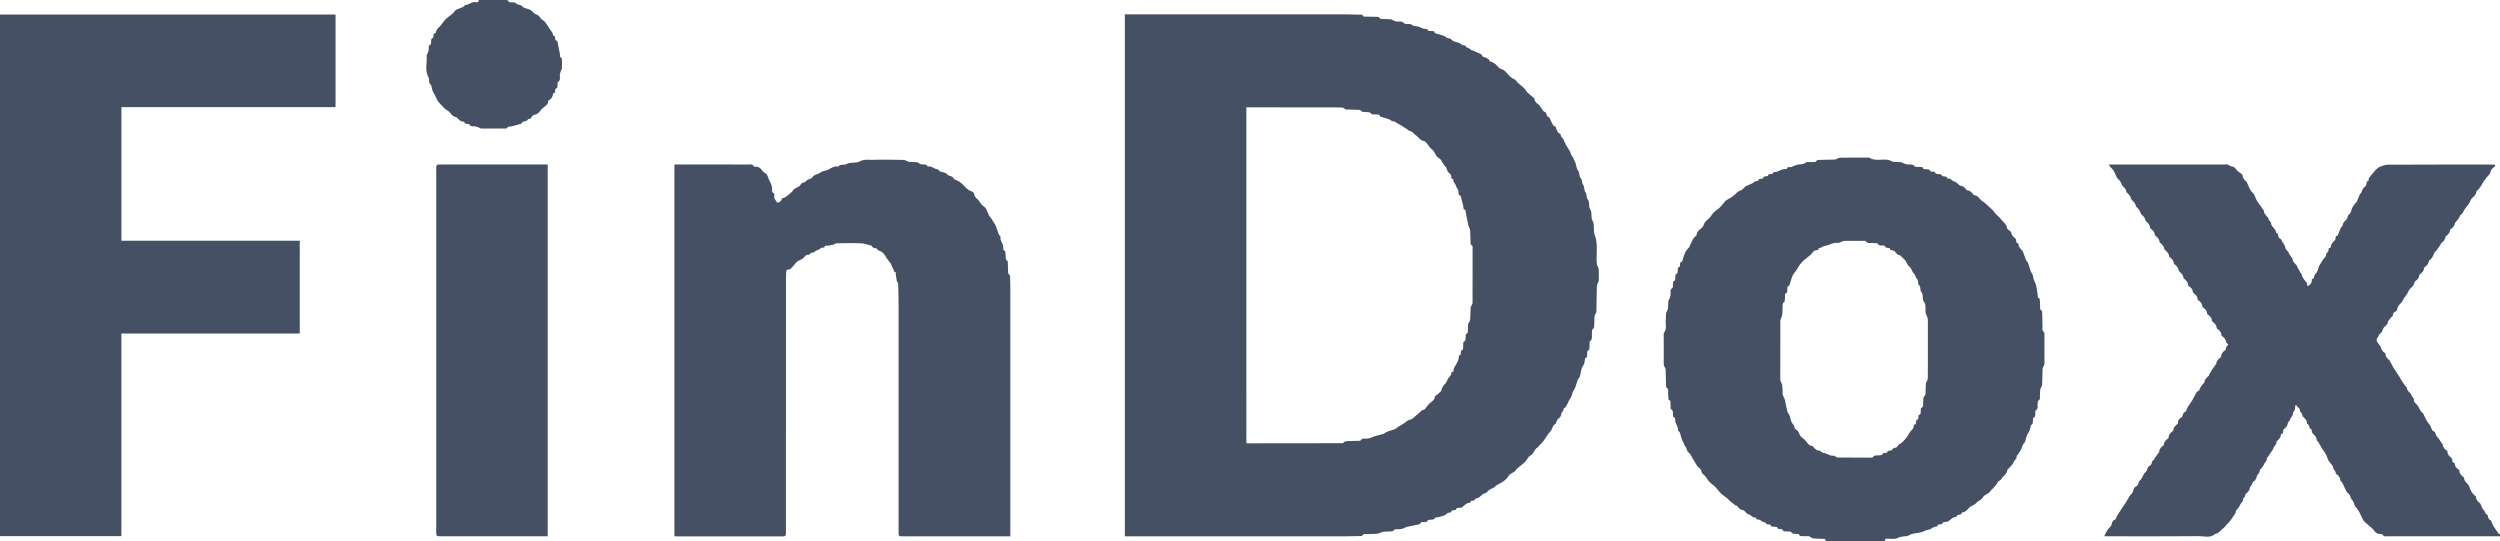 <?xml version="1.0" encoding="utf-8"?>
<!-- Generator: Adobe Illustrator 23.1.1, SVG Export Plug-In . SVG Version: 6.00 Build 0)  -->
<svg version="1.1" id="Layer_1" xmlns="http://www.w3.org/2000/svg" xmlns:xlink="http://www.w3.org/1999/xlink" x="0px" y="0px"
	 viewBox="0 0 138.621 30" style="enable-background:new 0 0 138.621 30;" xml:space="preserve">
<style type="text/css">
	.st0{fill:#455065;}
</style>
<g>
	<path class="st0" d="M101.22,30c0.019-0.083-0.007-0.125-0.099-0.124c-0.121,0.001-0.243,0.002-0.363-0.011
		c-0.128-0.014-0.256,0.022-0.378-0.097c-0.066-0.064-0.232-0.022-0.351-0.038c-0.099-0.013-0.226,0.045-0.281-0.105
		c-0.008-0.021-0.092-0.015-0.141-0.021c-0.1-0.013-0.205,0.027-0.284-0.099c-0.031-0.049-0.175-0.024-0.266-0.038
		c-0.079-0.012-0.185,0.032-0.215-0.096c-0.003-0.014-0.043-0.026-0.067-0.029c-0.091-0.009-0.197,0.02-0.234-0.112
		c-0.004-0.016-0.071-0.012-0.108-0.021c-0.094-0.023-0.23,0.05-0.266-0.116c-0.002-0.011-0.061-0.009-0.093-0.016
		c-0.066-0.015-0.166,0.022-0.168-0.102c0-0.004-0.007-0.012-0.009-0.012c-0.156,0.032-0.234-0.127-0.367-0.151
		c-0.063-0.011-0.155,0.016-0.153-0.1c0-0.007-0.016-0.022-0.021-0.021c-0.175,0.053-0.245-0.14-0.394-0.169
		c-0.091-0.018-0.164-0.129-0.245-0.198c-0.015-0.013-0.031-0.033-0.048-0.034c-0.167-0.011-0.266-0.116-0.354-0.242
		c-0.014-0.02-0.064-0.011-0.088-0.028c-0.099-0.072-0.197-0.146-0.29-0.225c-0.058-0.049-0.103-0.113-0.161-0.161
		c-0.116-0.095-0.247-0.174-0.355-0.278c-0.109-0.105-0.194-0.235-0.297-0.346c-0.061-0.066-0.14-0.115-0.208-0.174
		c-0.058-0.051-0.119-0.1-0.167-0.159c-0.098-0.12-0.167-0.277-0.288-0.359c-0.094-0.064-0.099-0.13-0.128-0.212
		c-0.025-0.069-0.074-0.141-0.133-0.182c-0.141-0.098-0.18-0.259-0.27-0.378c-0.118-0.156-0.157-0.361-0.329-0.487
		c-0.076-0.056-0.062-0.205-0.15-0.299c-0.058-0.061-0.071-0.169-0.126-0.256c-0.092-0.146-0.116-0.334-0.173-0.503
		c-0.01-0.03-0.035-0.057-0.058-0.081c-0.013-0.014-0.051-0.024-0.05-0.031c0.026-0.189-0.095-0.333-0.147-0.498
		c-0.03-0.095,0.038-0.227-0.115-0.276c-0.017-0.006-0.01-0.082-0.018-0.125c-0.019-0.102,0.033-0.215-0.104-0.298
		c-0.052-0.031-0.02-0.196-0.033-0.299c-0.009-0.079,0.033-0.181-0.092-0.218c-0.018-0.005-0.025-0.068-0.027-0.105
		c-0.007-0.115-0.007-0.231-0.013-0.346c-0.004-0.083,0.022-0.173-0.085-0.225c-0.026-0.013-0.029-0.09-0.03-0.137
		c-0.008-0.292-0.01-0.583-0.023-0.875c-0.002-0.054-0.048-0.106-0.068-0.161c-0.017-0.044-0.037-0.091-0.037-0.137
		c-0.003-0.551-0.002-1.101-0.001-1.652c0-0.027-0.009-0.065,0.005-0.081c0.199-0.214,0.074-0.477,0.108-0.715
		c0.017-0.119,0-0.243,0.016-0.362c0.009-0.067,0.055-0.129,0.081-0.195c0.013-0.033,0.027-0.069,0.029-0.104
		c0.007-0.126,0.001-0.254,0.018-0.379c0.009-0.066,0.059-0.125,0.084-0.19c0.017-0.044,0.024-0.092,0.034-0.138
		c0.032-0.142-0.062-0.32,0.12-0.423c0.017-0.01,0.007-0.063,0.013-0.095c0.02-0.107-0.045-0.243,0.111-0.308
		c0.023-0.01,0.016-0.092,0.023-0.141c0.013-0.089-0.034-0.2,0.101-0.245c0.022-0.007,0.023-0.079,0.031-0.122
		c0.018-0.092-0.038-0.218,0.114-0.252c0.01-0.002,0.01-0.05,0.015-0.077c0.013-0.078-0.024-0.184,0.109-0.197
		c0.006-0.001,0.011-0.017,0.015-0.027c0.052-0.162,0.092-0.329,0.16-0.483c0.044-0.1,0.13-0.181,0.198-0.27
		c0.009-0.012,0.033-0.017,0.036-0.028c0.019-0.104,0.081-0.189,0.123-0.276c0.07-0.146,0.124-0.281,0.266-0.368
		c0.013-0.008,0.015-0.04,0.016-0.06c0.008-0.156,0.125-0.23,0.228-0.319c0.062-0.053,0.135-0.118,0.154-0.191
		c0.042-0.162,0.145-0.252,0.269-0.351c0.118-0.094,0.186-0.248,0.294-0.358c0.108-0.11,0.247-0.188,0.357-0.296
		c0.11-0.108,0.192-0.246,0.304-0.351c0.079-0.074,0.191-0.113,0.284-0.174c0.079-0.052,0.16-0.104,0.227-0.17
		c0.094-0.093,0.173-0.191,0.315-0.23c0.087-0.024,0.156-0.116,0.231-0.179c0.011-0.009,0.012-0.036,0.023-0.041
		c0.13-0.059,0.263-0.114,0.393-0.173c0.034-0.015,0.062-0.044,0.093-0.065c0.027-0.019,0.052-0.046,0.082-0.053
		c0.078-0.019,0.185,0.016,0.197-0.118c0.001-0.008,0.049-0.01,0.075-0.017c0.072-0.017,0.175,0.02,0.186-0.108
		c0.001-0.01,0.045-0.019,0.07-0.024C97.937,9.767,98.041,9.8,98.06,9.67c0.001-0.009,0.049-0.011,0.076-0.017
		c0.076-0.017,0.185,0.025,0.199-0.109c0-0.004,0.009-0.01,0.013-0.009c0.205,0.034,0.357-0.123,0.545-0.153
		c0.083-0.013,0.197,0.036,0.225-0.102c0.001-0.007,0.018-0.018,0.026-0.016c0.208,0.043,0.365-0.109,0.553-0.14
		c0.137-0.022,0.271,0.003,0.408-0.099c0.096-0.072,0.276-0.03,0.418-0.04c0.077-0.006,0.161,0.02,0.211-0.082
		c0.015-0.03,0.099-0.035,0.152-0.036c0.286-0.008,0.572-0.009,0.858-0.021c0.055-0.002,0.108-0.046,0.163-0.067
		c0.044-0.016,0.091-0.038,0.136-0.038c0.512-0.003,1.024-0.002,1.536-0.002c0.022,0,0.049-0.006,0.065,0.004
		c0.327,0.209,0.693,0.061,1.036,0.12c0.084,0.014,0.163,0.059,0.246,0.088c0.035,0.012,0.071,0.024,0.107,0.026
		c0.126,0.007,0.254,0.001,0.379,0.018c0.065,0.009,0.125,0.057,0.189,0.082c0.044,0.017,0.092,0.027,0.139,0.037
		c0.143,0.032,0.307-0.05,0.431,0.112c0.038,0.049,0.178,0.018,0.271,0.029c0.076,0.009,0.171-0.021,0.2,0.097
		c0.004,0.017,0.065,0.022,0.1,0.028c0.107,0.02,0.239-0.03,0.298,0.118c0.005,0.013,0.05,0.01,0.076,0.016
		c0.076,0.018,0.182-0.031,0.208,0.103c0.004,0.019,0.089,0.026,0.137,0.032c0.09,0.011,0.19-0.009,0.236,0.108
		c0.007,0.019,0.068,0.016,0.104,0.025c0.061,0.017,0.155-0.02,0.158,0.094c0,0.009,0.013,0.025,0.016,0.024
		c0.168-0.048,0.243,0.126,0.381,0.16c0.101,0.025,0.185,0.124,0.275,0.191c0.016,0.012,0.026,0.042,0.041,0.042
		c0.177,0.01,0.285,0.12,0.383,0.249c0.008,0.011,0.029,0.015,0.045,0.017c0.156,0.017,0.248,0.12,0.329,0.241
		c0.01,0.015,0.035,0.027,0.053,0.028c0.164,0.011,0.242,0.132,0.335,0.242c0.056,0.067,0.143,0.107,0.214,0.163
		c0.059,0.047,0.117,0.096,0.172,0.148c0.133,0.128,0.281,0.245,0.389,0.392c0.114,0.155,0.277,0.264,0.383,0.41
		c0.107,0.147,0.293,0.247,0.311,0.467c0.005,0.064,0.126,0.117,0.19,0.179c0.02,0.019,0.042,0.047,0.045,0.073
		c0.021,0.151,0.13,0.236,0.234,0.327c0.017,0.015,0.025,0.044,0.032,0.068c0.021,0.075-0.021,0.188,0.119,0.19
		c0.006,0,0.017,0.028,0.017,0.043c-0.009,0.178,0.131,0.269,0.226,0.385c0.003,0.004,0.009,0.008,0.011,0.012
		c0.056,0.155,0.108,0.312,0.168,0.465c0.02,0.051,0.061,0.095,0.093,0.141c0.005,0.008,0.021,0.011,0.023,0.019
		c0.049,0.153,0.094,0.307,0.147,0.458c0.022,0.064,0.062,0.122,0.094,0.183c0.009,0.018,0.027,0.034,0.029,0.052
		c0.018,0.137,0.044,0.257,0.115,0.392c0.111,0.21,0.112,0.479,0.157,0.724c0.013,0.071-0.014,0.156,0.093,0.185
		c0.017,0.005,0.025,0.068,0.027,0.105c0.007,0.11,0.006,0.22,0.013,0.33c0.005,0.088-0.022,0.184,0.087,0.243
		c0.027,0.015,0.029,0.09,0.03,0.138c0.008,0.237,0.007,0.473,0.018,0.71c0.006,0.122-0.053,0.264,0.094,0.354
		c0.018,0.011,0.014,0.062,0.014,0.094c0.001,0.556,0.002,1.112-0.002,1.668c0,0.051-0.046,0.1-0.065,0.151
		c-0.018,0.047-0.039,0.097-0.04,0.146c-0.01,0.286-0.009,0.572-0.024,0.858c-0.003,0.065-0.056,0.127-0.082,0.192
		c-0.014,0.033-0.025,0.07-0.027,0.105c-0.007,0.121-0.005,0.242-0.013,0.363c-0.005,0.076,0.022,0.165-0.089,0.207
		c-0.026,0.01-0.023,0.097-0.034,0.149c-0.029,0.136,0.06,0.307-0.118,0.404c-0.019,0.01-0.008,0.073-0.014,0.111
		c-0.016,0.104,0.041,0.232-0.106,0.293c-0.02,0.008-0.018,0.071-0.024,0.108c-0.017,0.103,0.038,0.232-0.109,0.291
		c-0.02,0.008-0.018,0.071-0.025,0.108c-0.018,0.097-0.032,0.179-0.096,0.275c-0.065,0.099-0.134,0.245-0.166,0.382
		c-0.022,0.092-0.019,0.173-0.109,0.254c-0.089,0.08-0.102,0.238-0.163,0.355c-0.057,0.108-0.132,0.207-0.201,0.308
		c-0.008,0.012-0.039,0.019-0.038,0.023c0.038,0.162-0.125,0.233-0.167,0.362c-0.033,0.1-0.13,0.181-0.201,0.268
		c-0.052,0.064-0.153,0.122-0.155,0.185c-0.009,0.221-0.239,0.278-0.307,0.456c-0.027,0.072-0.139,0.109-0.207,0.168
		c-0.021,0.018-0.018,0.06-0.036,0.083c-0.075,0.098-0.151,0.194-0.232,0.287c-0.043,0.05-0.112,0.082-0.142,0.138
		c-0.097,0.18-0.336,0.181-0.436,0.379c-0.063,0.125-0.26,0.175-0.356,0.292c-0.113,0.138-0.299,0.15-0.403,0.273
		c-0.109,0.129-0.213,0.241-0.39,0.254c-0.013,0.194-0.29,0.055-0.309,0.244c-0.001,0.005-0.03,0.011-0.045,0.011
		c-0.164,0-0.25,0.132-0.368,0.211c-0.039,0.026-0.087,0.045-0.133,0.054c-0.091,0.017-0.206-0.023-0.239,0.117
		c-0.002,0.011-0.05,0.01-0.076,0.016c-0.073,0.017-0.175-0.019-0.189,0.105c-0.001,0.007-0.016,0.018-0.024,0.018
		c-0.123-0.001-0.217,0.044-0.321,0.121c-0.096,0.072-0.239,0.049-0.368,0.124c-0.197,0.114-0.459,0.112-0.691,0.167
		c-0.065,0.015-0.123,0.059-0.185,0.086c-0.033,0.014-0.068,0.027-0.103,0.033c-0.168,0.03-0.332,0.013-0.506,0.104
		c-0.162,0.086-0.398,0.037-0.601,0.04c-0.098,0.001-0.132,0.035-0.101,0.129C103.423,30,102.321,30,101.22,30z M106.897,19.371
		c0-0.539,0.001-1.079-0.001-1.618c0-0.058-0.014-0.117-0.032-0.172c-0.022-0.068-0.065-0.13-0.082-0.198
		c-0.053-0.221,0.049-0.455-0.118-0.678c-0.098-0.132,0.011-0.361-0.139-0.529c-0.077-0.086,0.006-0.256-0.127-0.379
		c-0.081-0.075,0-0.273-0.145-0.386c-0.052-0.041-0.028-0.163-0.126-0.241c-0.118-0.094-0.123-0.291-0.268-0.398
		c-0.13-0.095-0.135-0.286-0.276-0.397c-0.105-0.083-0.168-0.219-0.32-0.244c-0.021-0.003-0.049-0.008-0.058-0.022
		c-0.089-0.128-0.186-0.241-0.361-0.242c-0.014,0-0.04-0.013-0.04-0.021c-0.001-0.135-0.111-0.087-0.179-0.109
		c-0.025-0.008-0.073-0.009-0.075-0.02c-0.031-0.147-0.151-0.089-0.237-0.106c-0.048-0.01-0.129,0-0.14-0.025
		c-0.07-0.15-0.203-0.086-0.31-0.108c-0.141-0.029-0.313,0.059-0.418-0.113c-0.01-0.016-0.063-0.009-0.095-0.009
		c-0.341-0.001-0.683-0.002-1.024,0c-0.054,0-0.109,0.01-0.16,0.026c-0.089,0.027-0.182,0.099-0.263,0.086
		c-0.275-0.043-0.489,0.151-0.749,0.172c-0.08,0.006-0.175,0.124-0.297,0.117c-0.008,0-0.023,0.013-0.023,0.02
		c0.001,0.123-0.102,0.087-0.166,0.108c-0.03,0.01-0.07,0.01-0.089,0.03c-0.065,0.068-0.114,0.152-0.184,0.214
		c-0.117,0.104-0.248,0.192-0.365,0.296c-0.084,0.074-0.162,0.158-0.23,0.247c-0.066,0.087-0.115,0.186-0.174,0.278
		c-0.023,0.037-0.052,0.071-0.076,0.107c-0.059,0.087-0.133,0.167-0.17,0.263c-0.064,0.162-0.106,0.334-0.157,0.502
		c-0.002,0.005-0.005,0.012-0.009,0.013c-0.153,0.043-0.092,0.173-0.111,0.27c-0.008,0.043-0.005,0.117-0.024,0.124
		c-0.153,0.051-0.088,0.178-0.105,0.275c-0.015,0.085,0.004,0.222-0.042,0.248c-0.108,0.061-0.081,0.143-0.087,0.224
		c-0.009,0.143-0.008,0.286-0.017,0.429c-0.003,0.048-0.017,0.096-0.032,0.142c-0.025,0.077-0.079,0.152-0.08,0.228
		c-0.005,1.084-0.004,2.169-0.003,3.253c0,0.041,0.011,0.084,0.025,0.123c0.026,0.07,0.077,0.136,0.085,0.208
		c0.018,0.158,0.014,0.319,0.022,0.478c0.002,0.036,0.011,0.073,0.025,0.107c0.029,0.07,0.075,0.135,0.092,0.207
		c0.054,0.228,0.099,0.459,0.148,0.689c0.003,0.014,0.019,0.025,0.027,0.038c0.033,0.057,0.073,0.112,0.095,0.172
		c0.055,0.15,0.066,0.334,0.164,0.443c0.07,0.079,0.104,0.141,0.115,0.234c0.002,0.019,0.015,0.039,0.029,0.053
		c0.068,0.067,0.175,0.121,0.199,0.2c0.05,0.164,0.139,0.275,0.282,0.361c0.058,0.035,0.098,0.1,0.142,0.155
		c0.078,0.098,0.146,0.205,0.283,0.23c0.026,0.005,0.063,0.006,0.076,0.023c0.099,0.128,0.203,0.244,0.384,0.243
		c0.016,0,0.031,0.024,0.047,0.035c0.048,0.03,0.096,0.081,0.146,0.084c0.212,0.014,0.378,0.205,0.605,0.152
		c0.009-0.002,0.022,0.021,0.036,0.028c0.051,0.028,0.102,0.078,0.153,0.078c0.611,0.006,1.222,0.005,1.833,0.005
		c0.038,0,0.099,0.008,0.111-0.011c0.101-0.161,0.263-0.095,0.401-0.119c0.047-0.008,0.128-0.017,0.132-0.036
		c0.022-0.118,0.114-0.078,0.181-0.095c0.035-0.009,0.098-0.016,0.099-0.029c0.012-0.12,0.111-0.082,0.176-0.103
		c0.026-0.008,0.074-0.006,0.076-0.016c0.034-0.179,0.266-0.082,0.327-0.245c0.028-0.074,0.146-0.111,0.216-0.173
		c0.08-0.071,0.156-0.147,0.224-0.229c0.066-0.08,0.121-0.169,0.178-0.256c0.02-0.031,0.025-0.074,0.049-0.101
		c0.098-0.109,0.226-0.199,0.222-0.369c0-0.015,0.011-0.042,0.018-0.042c0.138-0.008,0.092-0.119,0.112-0.194
		c0.007-0.026,0.013-0.073,0.022-0.073c0.13-0.011,0.09-0.113,0.105-0.186c0.006-0.031,0.006-0.086,0.02-0.089
		c0.143-0.036,0.095-0.153,0.108-0.242c0.007-0.049-0.004-0.133,0.017-0.142c0.176-0.071,0.093-0.224,0.117-0.341
		c0.019-0.096-0.01-0.236,0.044-0.283c0.102-0.086,0.081-0.18,0.087-0.277c0.008-0.137,0.008-0.275,0.016-0.412
		c0.003-0.042,0.017-0.084,0.032-0.124c0.024-0.064,0.076-0.126,0.076-0.189C106.9,20.45,106.897,19.911,106.897,19.371z"/>
	<path class="st0" d="M138.621,29.736c-1.018,0-2.037,0-3.055,0c-1.046,0-2.092,0.002-3.138-0.002c-0.113,0-0.253,0.054-0.326-0.103
		c-0.009-0.02-0.072-0.024-0.109-0.022c-0.182,0.01-0.292-0.09-0.385-0.23c-0.035-0.053-0.091-0.093-0.141-0.137
		c-0.117-0.103-0.238-0.201-0.351-0.308c-0.046-0.043-0.081-0.101-0.11-0.157c-0.066-0.127-0.119-0.26-0.188-0.385
		c-0.05-0.091-0.114-0.174-0.175-0.258c-0.012-0.016-0.044-0.021-0.051-0.037c-0.059-0.131-0.085-0.291-0.179-0.388
		c-0.102-0.107-0.078-0.274-0.217-0.354c-0.054-0.031-0.087-0.105-0.118-0.166c-0.065-0.128-0.122-0.26-0.185-0.389
		c-0.018-0.037-0.047-0.069-0.072-0.101c-0.015-0.019-0.047-0.033-0.049-0.051c-0.014-0.169-0.102-0.285-0.241-0.375
		c-0.023-0.015-0.012-0.074-0.029-0.106c-0.025-0.049-0.06-0.093-0.092-0.138c-0.009-0.012-0.03-0.022-0.03-0.033
		c0-0.187-0.152-0.282-0.241-0.417c-0.077-0.118-0.107-0.266-0.174-0.391c-0.063-0.117-0.15-0.222-0.221-0.335
		c-0.06-0.095-0.112-0.196-0.17-0.293c-0.023-0.039-0.051-0.077-0.078-0.113c-0.012-0.016-0.041-0.028-0.041-0.041
		c0.002-0.182-0.129-0.282-0.236-0.398c-0.017-0.018-0.022-0.049-0.029-0.076c-0.017-0.068,0.005-0.156-0.11-0.168
		c-0.016-0.002-0.019-0.09-0.038-0.134c-0.016-0.038-0.044-0.071-0.07-0.103c-0.012-0.015-0.047-0.024-0.047-0.035
		c0.003-0.188-0.127-0.291-0.245-0.405c-0.026-0.025-0.015-0.085-0.032-0.125c-0.016-0.037-0.045-0.069-0.069-0.102
		c-0.017-0.023-0.055-0.049-0.051-0.066c0.036-0.162-0.148-0.194-0.183-0.313c-0.002-0.006-0.041-0.001-0.078-0.001
		c-0.005,0.077,0,0.154-0.018,0.226c-0.014,0.054-0.057,0.101-0.088,0.151c-0.005,0.008-0.026,0.014-0.025,0.017
		c0.041,0.164-0.125,0.248-0.151,0.388c-0.008,0.046-0.057,0.084-0.086,0.127c-0.014,0.02-0.033,0.041-0.036,0.063
		c-0.024,0.154-0.111,0.264-0.234,0.352c-0.015,0.01-0.021,0.036-0.025,0.056c-0.018,0.082,0.019,0.194-0.121,0.209
		c-0.008,0.001-0.013,0.049-0.017,0.076c-0.018,0.144-0.125,0.227-0.219,0.319c-0.007,0.007-0.026,0.013-0.025,0.017
		c0.036,0.165-0.133,0.24-0.168,0.379c-0.024,0.096-0.109,0.175-0.166,0.263c-0.03,0.046-0.057,0.093-0.087,0.138
		c-0.028,0.042-0.057,0.082-0.087,0.122c-0.006,0.008-0.026,0.013-0.025,0.016c0.037,0.16-0.118,0.236-0.162,0.362
		c-0.037,0.106-0.133,0.191-0.204,0.284c-0.006,0.007-0.027,0.012-0.026,0.014c0.036,0.159-0.128,0.229-0.162,0.36
		c-0.027,0.101-0.082,0.23-0.162,0.27c-0.09,0.044-0.073,0.105-0.1,0.162c-0.02,0.041-0.052,0.077-0.079,0.114
		c-0.012,0.016-0.038,0.029-0.038,0.044c-0.005,0.178-0.121,0.283-0.243,0.39c-0.027,0.023-0.018,0.084-0.035,0.123
		c-0.016,0.037-0.044,0.071-0.069,0.103c-0.009,0.011-0.04,0.017-0.04,0.021c0.039,0.161-0.118,0.236-0.162,0.362
		c-0.037,0.106-0.133,0.191-0.203,0.284c-0.006,0.007-0.027,0.011-0.026,0.014c0.02,0.147-0.096,0.235-0.158,0.344
		c-0.059,0.106-0.139,0.201-0.216,0.296c-0.048,0.059-0.116,0.103-0.158,0.164c-0.106,0.156-0.27,0.253-0.388,0.386
		c-0.083,0.094-0.182,0.069-0.242,0.12c-0.274,0.236-0.592,0.111-0.883,0.114c-1.657,0.015-3.314,0.007-4.972,0.007
		c-0.087,0-0.174,0-0.256,0c-0.009-0.027-0.018-0.04-0.014-0.046c0.059-0.111,0.111-0.227,0.183-0.329
		c0.076-0.108,0.201-0.174,0.223-0.33c0.011-0.079,0.084-0.191,0.152-0.211c0.104-0.031,0.075-0.102,0.104-0.157
		c0.047-0.088,0.103-0.17,0.157-0.254c0.034-0.054,0.07-0.106,0.105-0.159c0.052-0.079,0.104-0.158,0.157-0.237
		c0.035-0.053,0.074-0.103,0.107-0.158c0.068-0.113,0.129-0.231,0.2-0.343c0.069-0.109,0.187-0.179,0.212-0.326
		c0.013-0.079,0.076-0.19,0.142-0.213c0.169-0.058,0.103-0.243,0.227-0.34c0.133-0.103,0.165-0.332,0.295-0.443
		c0.089-0.076,0.093-0.145,0.123-0.229c0.019-0.053,0.069-0.117,0.119-0.134c0.161-0.055,0.064-0.287,0.238-0.328
		c0.013-0.003,0.012-0.05,0.025-0.071c0.073-0.109,0.149-0.216,0.225-0.323c0.009-0.012,0.03-0.02,0.031-0.032
		c0.021-0.168,0.103-0.293,0.25-0.378c0.013-0.007,0.015-0.039,0.017-0.06c0.013-0.154,0.127-0.237,0.231-0.327
		c0.011-0.01,0.029-0.022,0.029-0.034c0.006-0.177,0.107-0.289,0.249-0.377c0.016-0.01,0.017-0.05,0.019-0.076
		c0.012-0.146,0.13-0.218,0.219-0.31c0.011-0.011,0.037-0.022,0.035-0.028c-0.035-0.15,0.089-0.285,0.158-0.316
		c0.156-0.069,0.064-0.27,0.234-0.327c0.076-0.025,0.1-0.19,0.158-0.284c0.073-0.12,0.162-0.23,0.236-0.349
		c0.063-0.103,0.11-0.216,0.171-0.32c0.045-0.075,0.09-0.182,0.157-0.203c0.095-0.029,0.069-0.091,0.097-0.142
		c0.051-0.095,0.117-0.182,0.181-0.27c0.013-0.018,0.064-0.023,0.064-0.035c0.004-0.186,0.13-0.291,0.253-0.4
		c0.013-0.012,0.007-0.044,0.017-0.062c0.057-0.1,0.114-0.2,0.174-0.298c0.028-0.045,0.064-0.086,0.096-0.129
		c0.033-0.044,0.065-0.089,0.096-0.134c0.014-0.02,0.031-0.043,0.034-0.066c0.015-0.158,0.13-0.242,0.237-0.332
		c0.011-0.009,0.024-0.024,0.025-0.037c0.009-0.172,0.105-0.283,0.245-0.369c0.022-0.014,0.015-0.071,0.028-0.106
		c0.016-0.043,0.028-0.095,0.06-0.124c0.091-0.084,0.094-0.082-0.011-0.154c-0.019-0.013-0.041-0.038-0.042-0.058
		c-0.005-0.166-0.127-0.249-0.235-0.342c-0.011-0.01-0.027-0.023-0.027-0.036c-0.002-0.179-0.108-0.287-0.248-0.374
		c-0.016-0.01-0.017-0.05-0.019-0.076c-0.012-0.147-0.13-0.218-0.221-0.308c-0.014-0.014-0.038-0.029-0.038-0.044
		c-0.006-0.172-0.114-0.272-0.245-0.359c-0.014-0.009-0.021-0.038-0.022-0.058c-0.006-0.161-0.121-0.245-0.231-0.334
		c-0.012-0.009-0.029-0.022-0.029-0.034c-0.006-0.178-0.111-0.286-0.251-0.374c-0.016-0.01-0.017-0.05-0.019-0.076
		c-0.012-0.147-0.129-0.218-0.221-0.307c-0.014-0.014-0.038-0.029-0.038-0.044c-0.006-0.172-0.114-0.273-0.246-0.358
		c-0.011-0.007-0.02-0.028-0.02-0.042c-0.002-0.174-0.127-0.267-0.239-0.37c-0.014-0.013-0.021-0.039-0.022-0.059
		c-0.011-0.154-0.134-0.23-0.226-0.327c-0.014-0.015-0.034-0.033-0.035-0.05c-0.016-0.162-0.119-0.263-0.241-0.353
		c-0.015-0.011-0.023-0.037-0.026-0.057c-0.018-0.156-0.119-0.252-0.236-0.337c-0.015-0.011-0.025-0.036-0.027-0.056
		c-0.017-0.156-0.124-0.248-0.234-0.339c-0.015-0.012-0.028-0.036-0.03-0.055c-0.015-0.157-0.128-0.245-0.232-0.34
		c-0.015-0.014-0.03-0.035-0.032-0.053c-0.014-0.164-0.133-0.254-0.243-0.351c-0.014-0.012-0.021-0.039-0.023-0.059
		c-0.011-0.154-0.134-0.229-0.226-0.327c-0.014-0.015-0.035-0.033-0.036-0.05c-0.008-0.167-0.123-0.263-0.233-0.363
		c-0.015-0.014-0.027-0.037-0.029-0.057c-0.017-0.152-0.141-0.229-0.227-0.333c-0.017-0.02-0.034-0.044-0.039-0.069
		c-0.029-0.144-0.133-0.235-0.231-0.331c-0.018-0.018-0.032-0.046-0.035-0.072c-0.018-0.146-0.142-0.216-0.22-0.319
		c-0.016-0.021-0.038-0.044-0.041-0.067c-0.018-0.152-0.14-0.23-0.228-0.332c-0.017-0.02-0.035-0.045-0.037-0.07
		c-0.015-0.147-0.143-0.216-0.218-0.321c-0.015-0.021-0.04-0.042-0.043-0.065c-0.023-0.156-0.139-0.243-0.239-0.344
		c-0.004-0.004-0.009-0.007-0.011-0.012c-0.059-0.13-0.109-0.266-0.181-0.389c-0.049-0.085-0.131-0.15-0.196-0.226
		c-0.023-0.028-0.039-0.062-0.077-0.126c0.12,0,0.202,0,0.283,0c2.004,0,4.008,0,6.012,0.001c0.121,0,0.29-0.038,0.352,0.025
		c0.117,0.117,0.305,0.05,0.4,0.22c0.071,0.126,0.231,0.202,0.351,0.302c0.011,0.009,0.017,0.029,0.017,0.044
		c0.001,0.169,0.119,0.265,0.226,0.368c0.004,0.004,0.009,0.007,0.011,0.012c0.059,0.136,0.11,0.276,0.179,0.406
		c0.044,0.083,0.114,0.151,0.174,0.225c0.01,0.012,0.034,0.015,0.039,0.027c0.061,0.135,0.113,0.274,0.182,0.405
		c0.044,0.083,0.114,0.152,0.17,0.228c0.03,0.042,0.055,0.088,0.083,0.131c0.028,0.042,0.057,0.082,0.087,0.123
		c0.012,0.016,0.037,0.03,0.036,0.045c-0.002,0.176,0.129,0.27,0.229,0.385c0.026,0.031,0.027,0.082,0.047,0.12
		c0.022,0.039,0.052,0.074,0.081,0.11c0.009,0.012,0.037,0.019,0.036,0.027c-0.032,0.256,0.296,0.339,0.281,0.585
		c0.183,0.025,0.055,0.279,0.234,0.318c0.04,0.009,0.063,0.095,0.092,0.146c0.064,0.11,0.167,0.215,0.182,0.331
		c0.019,0.15,0.152,0.203,0.197,0.322c0.02,0.052,0.054,0.099,0.085,0.146c0.025,0.038,0.053,0.074,0.081,0.11
		c0.012,0.016,0.038,0.029,0.038,0.044c-0.001,0.182,0.138,0.276,0.24,0.395c0.023,0.027,0.02,0.074,0.037,0.107
		c0.021,0.04,0.053,0.075,0.076,0.115c0.022,0.039,0.033,0.083,0.055,0.121c0.028,0.048,0.062,0.092,0.094,0.138
		c0.002,0.003,0.015,0.003,0.015,0.005c0.015,0.2,0.163,0.32,0.274,0.463c0.032,0.041,0.021,0.116,0.033,0.202
		c0.116-0.062,0.2-0.129,0.24-0.244c0.024-0.067-0.035-0.178,0.102-0.183c0.008,0,0.019-0.025,0.022-0.04
		c0.017-0.094,0.02-0.17,0.117-0.252c0.099-0.085,0.107-0.27,0.171-0.404c0.055-0.114,0.141-0.212,0.197-0.326
		c0.058-0.117,0.207-0.179,0.195-0.338c-0.002-0.025,0.036-0.052,0.055-0.078c0.022-0.03,0.052-0.057,0.065-0.09
		c0.025-0.068-0.022-0.178,0.113-0.177c0.007,0,0.02-0.025,0.021-0.039c0.005-0.173,0.115-0.278,0.232-0.384
		c0.024-0.022,0.026-0.07,0.034-0.106c0.012-0.059-0.013-0.142,0.094-0.137c0.008,0,0.021-0.01,0.024-0.019
		c0.053-0.132,0.104-0.266,0.159-0.397c0.014-0.034,0.043-0.062,0.065-0.092c0.019-0.027,0.053-0.052,0.055-0.08
		c0.011-0.159,0.134-0.239,0.227-0.341c0.01-0.011,0.024-0.024,0.026-0.038c0.016-0.096,0.028-0.171,0.124-0.25
		c0.094-0.077,0.104-0.249,0.168-0.371c0.05-0.094,0.125-0.175,0.19-0.26c0.009-0.012,0.034-0.013,0.039-0.024
		c0.055-0.132,0.105-0.265,0.161-0.397c0.014-0.034,0.041-0.062,0.063-0.093c0.019-0.027,0.053-0.05,0.057-0.079
		c0.022-0.151,0.123-0.246,0.228-0.339c0.011-0.01,0.024-0.024,0.026-0.037c0.016-0.1-0.003-0.218,0.137-0.25
		c-0.048-0.153,0.105-0.218,0.156-0.327c0.023-0.051,0.099-0.09,0.141-0.16c0.057-0.097,0.165-0.164,0.25-0.243
		c0.004-0.004,0.008-0.008,0.013-0.01c0.154-0.048,0.308-0.137,0.462-0.138c1.932-0.01,3.865-0.008,5.798-0.008
		c0.055,0,0.109,0.007,0.18,0.012c0,0.033,0.012,0.08-0.002,0.089c-0.135,0.09-0.238,0.195-0.265,0.368
		c-0.008,0.056-0.078,0.103-0.119,0.155c-0.081,0.1-0.168,0.196-0.24,0.301c-0.063,0.091-0.103,0.198-0.166,0.289
		c-0.061,0.087-0.138,0.163-0.208,0.244c-0.013,0.015-0.033,0.031-0.035,0.047c-0.012,0.17-0.134,0.256-0.245,0.362
		c-0.078,0.075-0.106,0.2-0.166,0.297c-0.049,0.08-0.114,0.15-0.171,0.225c-0.027,0.035-0.055,0.069-0.078,0.106
		c-0.059,0.093-0.094,0.23-0.177,0.269c-0.091,0.043-0.069,0.106-0.102,0.158c-0.057,0.09-0.128,0.172-0.194,0.256
		c-0.015,0.019-0.05,0.032-0.052,0.049c-0.013,0.171-0.113,0.277-0.252,0.358c-0.013,0.008-0.016,0.039-0.018,0.06
		c-0.013,0.154-0.127,0.237-0.23,0.328c-0.014,0.013-0.03,0.032-0.032,0.05c-0.018,0.16-0.122,0.258-0.242,0.347
		c-0.017,0.013-0.013,0.05-0.027,0.071c-0.074,0.108-0.15,0.215-0.228,0.321c-0.049,0.067-0.135,0.124-0.149,0.195
		c-0.032,0.167-0.137,0.266-0.255,0.365c-0.014,0.012-0.017,0.039-0.02,0.06c-0.022,0.147-0.125,0.233-0.236,0.313
		c-0.015,0.011-0.03,0.034-0.03,0.051c-0.005,0.167-0.118,0.258-0.238,0.347c-0.017,0.013-0.025,0.046-0.028,0.07
		c-0.017,0.151-0.122,0.236-0.231,0.32c-0.015,0.012-0.031,0.031-0.033,0.049c-0.018,0.162-0.125,0.254-0.24,0.356
		c-0.079,0.07-0.108,0.193-0.168,0.288c-0.075,0.119-0.181,0.223-0.231,0.351c-0.072,0.182-0.298,0.255-0.308,0.478
		c-0.003,0.058-0.072,0.15-0.124,0.16c-0.178,0.035-0.057,0.294-0.245,0.304c0.004,0.131-0.179,0.157-0.165,0.313
		c0.006,0.065-0.112,0.14-0.174,0.211c-0.022,0.025-0.048,0.047-0.063,0.075c-0.056,0.102-0.085,0.258-0.17,0.297
		c-0.104,0.049-0.085,0.119-0.116,0.184c-0.016,0.034-0.06,0.056-0.072,0.09c-0.015,0.045-0.026,0.101-0.011,0.144
		c0.02,0.058,0.064,0.109,0.099,0.162c0.023,0.034,0.048,0.068,0.073,0.1c0.015,0.019,0.047,0.034,0.048,0.052
		c0.012,0.166,0.113,0.269,0.24,0.355c0.014,0.01,0.024,0.037,0.025,0.056c0.003,0.168,0.122,0.257,0.231,0.356
		c0.018,0.016,0.017,0.05,0.03,0.073c0.055,0.102,0.11,0.203,0.168,0.304c0.035,0.061,0.072,0.122,0.111,0.18
		c0.074,0.112,0.152,0.221,0.224,0.334c0.061,0.097,0.113,0.201,0.175,0.297c0.056,0.087,0.121,0.168,0.183,0.251
		c0.018,0.024,0.058,0.043,0.059,0.066c0.004,0.165,0.138,0.242,0.226,0.351c0.026,0.032,0.032,0.08,0.054,0.116
		c0.025,0.043,0.057,0.082,0.087,0.122c0.009,0.012,0.035,0.024,0.033,0.029c-0.049,0.156,0.089,0.254,0.158,0.325
		c0.141,0.145,0.155,0.374,0.344,0.478c0.015,0.008,0.016,0.04,0.026,0.059c0.097,0.181,0.166,0.387,0.302,0.531
		c0.074,0.078,0.09,0.146,0.122,0.23c0.028,0.072,0.08,0.165,0.143,0.187c0.109,0.039,0.082,0.126,0.116,0.191
		c0.044,0.083,0.114,0.151,0.171,0.228c0.031,0.041,0.055,0.087,0.084,0.13c0.028,0.042,0.057,0.083,0.087,0.123
		c0.012,0.016,0.036,0.03,0.037,0.045c0.008,0.171,0.11,0.276,0.244,0.361c0.011,0.007,0.019,0.028,0.019,0.043
		c-0.002,0.177,0.127,0.266,0.238,0.369c0.02,0.019,0.02,0.06,0.03,0.091c0.019,0.06-0.014,0.156,0.104,0.15
		c0.009,0,0.028,0.032,0.028,0.05c0.006,0.171,0.114,0.267,0.244,0.351c0.011,0.007,0.018,0.029,0.018,0.043
		c-0.002,0.176,0.125,0.268,0.237,0.37c0.011,0.01,0.02,0.028,0.021,0.043c0.014,0.163,0.133,0.257,0.235,0.363
		c0.011,0.011,0.018,0.027,0.024,0.042c0.056,0.126,0.101,0.259,0.171,0.377c0.047,0.08,0.127,0.141,0.192,0.211
		c0.014,0.014,0.04,0.027,0.041,0.041c0.005,0.179,0.121,0.285,0.248,0.385c0.011,0.008,0.009,0.031,0.016,0.045
		c0.051,0.104,0.079,0.24,0.161,0.304c0.089,0.069,0.094,0.211,0.122,0.218c0.18,0.045,0.068,0.269,0.235,0.333
		c0.08,0.031,0.105,0.198,0.161,0.301c0.041,0.074,0.091,0.144,0.139,0.214c0.054,0.079,0.11,0.156,0.184,0.261
		c-0.008,0,0.029,0.001,0.067,0.003C138.621,29.648,138.621,29.692,138.621,29.736z"/>
	<path class="st0" d="M28.136,0c0.038,0.041,0.07,0.105,0.116,0.117c0.083,0.022,0.176,0.005,0.262,0.021
		c0.053,0.01,0.101,0.053,0.15,0.082c0.017,0.01,0.031,0.033,0.048,0.035c0.101,0.011,0.18,0.019,0.268,0.115
		c0.089,0.098,0.273,0.102,0.406,0.168c0.082,0.041,0.146,0.118,0.218,0.18c0.023,0.02,0.042,0.055,0.067,0.059
		c0.154,0.028,0.238,0.133,0.323,0.252c0.05,0.07,0.149,0.103,0.208,0.168c0.07,0.076,0.122,0.169,0.181,0.256
		c0.059,0.087,0.115,0.177,0.174,0.264c0.028,0.042,0.069,0.077,0.086,0.123c0.023,0.061-0.008,0.151,0.107,0.15
		c0.009,0,0.021,0.054,0.028,0.083c0.017,0.073-0.02,0.176,0.108,0.184c0.006,0,0.015,0.016,0.017,0.026
		C30.951,2.521,31.001,2.76,31.047,3c0.014,0.075-0.025,0.164,0.081,0.21c0.023,0.01,0.029,0.078,0.03,0.12
		c0.003,0.154,0.008,0.309-0.002,0.462c-0.004,0.056-0.049,0.109-0.069,0.166c-0.017,0.049-0.026,0.1-0.038,0.15
		c-0.035,0.147,0.071,0.327-0.115,0.441c-0.026,0.016-0.012,0.094-0.021,0.143c-0.015,0.081,0.037,0.195-0.104,0.222
		c-0.013,0.002-0.015,0.059-0.023,0.09c-0.018,0.065,0.021,0.166-0.105,0.164c-0.007,0-0.02,0.015-0.02,0.023
		c-0.005,0.183-0.102,0.303-0.254,0.391c-0.013,0.007-0.012,0.04-0.015,0.061c-0.016,0.148-0.133,0.217-0.231,0.302
		c-0.061,0.053-0.128,0.101-0.176,0.164c-0.089,0.117-0.172,0.226-0.337,0.25c-0.066,0.01-0.159,0.076-0.174,0.134
		c-0.035,0.129-0.182,0.086-0.201,0.126C29.2,6.78,28.977,6.675,28.922,6.84c-0.003,0.008-0.014,0.018-0.023,0.02
		c-0.176,0.05-0.352,0.102-0.53,0.145c-0.09,0.022-0.202-0.025-0.252,0.103c-0.007,0.018-0.07,0.019-0.108,0.019
		c-0.446,0.001-0.892,0.002-1.337-0.002c-0.044,0-0.086-0.046-0.132-0.063c-0.058-0.022-0.119-0.04-0.18-0.053
		c-0.12-0.027-0.273,0.045-0.345-0.122c-0.006-0.013-0.051-0.007-0.078-0.013c-0.073-0.016-0.174,0.017-0.188-0.107
		c-0.001-0.008-0.027-0.019-0.041-0.019c-0.175,0-0.274-0.119-0.376-0.234c-0.013-0.014-0.038-0.022-0.058-0.025
		c-0.155-0.021-0.236-0.129-0.322-0.246c-0.048-0.066-0.137-0.103-0.205-0.156C24.691,6.044,24.633,6,24.586,5.947
		c-0.132-0.151-0.3-0.289-0.375-0.465c-0.057-0.136-0.134-0.279-0.201-0.395c-0.078-0.136-0.049-0.307-0.131-0.389
		c-0.132-0.132-0.054-0.291-0.119-0.407c-0.223-0.393-0.069-0.808-0.101-1.211c-0.004-0.052,0.053-0.107,0.072-0.164
		c0.02-0.059,0.029-0.121,0.041-0.182c0.018-0.092-0.045-0.213,0.1-0.261c0.019-0.006,0.02-0.069,0.028-0.106
		c0.022-0.096-0.041-0.229,0.117-0.268c0.011-0.003,0.008-0.051,0.016-0.077c0.019-0.069-0.025-0.179,0.11-0.179
		c0.008,0,0.018-0.035,0.023-0.055c0.046-0.162,0.068-0.175,0.24-0.346c0.11-0.109,0.183-0.255,0.292-0.366
		c0.109-0.11,0.247-0.192,0.365-0.294c0.068-0.059,0.122-0.133,0.182-0.201c0.007-0.008,0.011-0.022,0.019-0.025
		c0.132-0.056,0.266-0.109,0.398-0.166c0.034-0.015,0.064-0.039,0.093-0.064c0.015-0.013,0.023-0.05,0.032-0.05
		c0.215,0.014,0.366-0.212,0.597-0.154c0.079,0.02,0.17-0.003,0.164-0.124C27.079,0,27.608,0,28.136,0z"/>
	<path class="st0" d="M62.371,29.736c0-9.655,0-19.288,0-28.943c0.064,0,0.123,0,0.181,0c3.998,0,7.995,0,11.993,0.001
		c0.259,0,0.517,0.006,0.776,0.016c0.097,0.003,0.214-0.04,0.272,0.096c0.007,0.017,0.071,0.013,0.108,0.014
		c0.176,0.004,0.352,0.004,0.528,0.011c0.105,0.004,0.223-0.026,0.294,0.099c0.012,0.021,0.071,0.018,0.108,0.019
		c0.159,0.007,0.32,0.004,0.478,0.02c0.062,0.006,0.12,0.052,0.181,0.078c0.037,0.016,0.076,0.029,0.116,0.038
		c0.153,0.037,0.328-0.054,0.465,0.117c0.043,0.054,0.201,0.009,0.303,0.028c0.065,0.012,0.123,0.059,0.183,0.09
		c0.009,0.005,0.015,0.021,0.022,0.021c0.181-0.004,0.343,0.049,0.504,0.135c0.092,0.05,0.237-0.03,0.306,0.12
		c0.013,0.029,0.113,0.014,0.172,0.025c0.072,0.013,0.176-0.029,0.189,0.1c0.001,0.007,0.013,0.017,0.022,0.02
		c0.165,0.049,0.331,0.094,0.495,0.148c0.051,0.017,0.093,0.062,0.14,0.093c0.016,0.011,0.034,0.027,0.052,0.029
		c0.096,0.01,0.169,0.019,0.253,0.112c0.087,0.097,0.27,0.108,0.409,0.161c0.033,0.013,0.06,0.043,0.09,0.064
		c0.028,0.019,0.054,0.045,0.085,0.054c0.076,0.021,0.181-0.013,0.195,0.118c0.001,0.012,0.072,0.009,0.105,0.026
		c0.05,0.025,0.094,0.06,0.14,0.092c0.008,0.006,0.011,0.02,0.019,0.024c0.127,0.053,0.257,0.101,0.382,0.159
		c0.087,0.041,0.217,0.08,0.238,0.148c0.035,0.118,0.119,0.085,0.183,0.118c0.078,0.041,0.199,0.081,0.213,0.143
		c0.029,0.121,0.117,0.087,0.18,0.121c0.08,0.044,0.166,0.092,0.225,0.16c0.091,0.104,0.172,0.203,0.319,0.239
		c0.077,0.019,0.151,0.086,0.208,0.149c0.138,0.152,0.258,0.315,0.464,0.394c0.082,0.031,0.132,0.141,0.203,0.208
		c0.066,0.062,0.142,0.113,0.21,0.172c0.061,0.054,0.122,0.109,0.175,0.17c0.056,0.065,0.093,0.147,0.155,0.205
		c0.111,0.103,0.234,0.193,0.35,0.291c0.014,0.012,0.026,0.036,0.027,0.055c0.01,0.165,0.141,0.233,0.246,0.327
		c0.069,0.061,0.108,0.154,0.165,0.23c0.039,0.052,0.078,0.129,0.131,0.142c0.162,0.04,0.085,0.247,0.243,0.307
		c0.081,0.031,0.108,0.195,0.166,0.295c0.041,0.072,0.083,0.185,0.142,0.198c0.121,0.027,0.087,0.116,0.121,0.18
		c0.044,0.081,0.087,0.197,0.157,0.221c0.102,0.035,0.073,0.104,0.099,0.161c0.019,0.041,0.051,0.076,0.08,0.112
		c0.009,0.011,0.032,0.014,0.037,0.026c0.049,0.108,0.089,0.221,0.146,0.325c0.067,0.122,0.154,0.233,0.22,0.356
		c0.053,0.099,0.056,0.213,0.147,0.306c0.059,0.06,0.071,0.17,0.125,0.257c0.093,0.15,0.077,0.375,0.182,0.508
		c0.112,0.142,0.057,0.334,0.144,0.42c0.116,0.114,0.058,0.249,0.123,0.34c0.101,0.143,0.064,0.34,0.143,0.442
		c0.105,0.135,0.045,0.296,0.12,0.387c0.144,0.173,0.044,0.397,0.136,0.536c0.143,0.216,0.032,0.466,0.134,0.646
		c0.151,0.268,0.03,0.558,0.127,0.801c0.214,0.537,0.059,1.086,0.122,1.624c0.008,0.066,0.05,0.128,0.074,0.194
		c0.014,0.04,0.032,0.082,0.032,0.123c0.003,0.204,0.006,0.408-0.002,0.611c-0.002,0.051-0.046,0.1-0.065,0.151
		c-0.018,0.047-0.039,0.097-0.04,0.146c-0.01,0.473-0.014,0.946-0.026,1.42c-0.001,0.051-0.043,0.101-0.065,0.152
		c-0.016,0.037-0.039,0.074-0.041,0.112c-0.007,0.137-0.003,0.275-0.012,0.413c-0.006,0.105,0.023,0.218-0.097,0.296
		c-0.033,0.021-0.017,0.113-0.028,0.171c-0.032,0.168,0.061,0.361-0.118,0.502c-0.035,0.027-0.006,0.127-0.018,0.192
		c-0.021,0.113,0.051,0.257-0.111,0.33c-0.023,0.01-0.012,0.093-0.021,0.141c-0.016,0.092,0.044,0.216-0.105,0.257
		c-0.012,0.003-0.013,0.049-0.018,0.076c-0.023,0.123-0.017,0.236-0.108,0.361c-0.11,0.15-0.112,0.377-0.168,0.568
		c-0.017,0.057-0.061,0.107-0.093,0.159c-0.005,0.008-0.02,0.012-0.022,0.02c-0.05,0.153-0.095,0.307-0.15,0.458
		c-0.022,0.061-0.062,0.115-0.095,0.172c-0.008,0.013-0.024,0.022-0.029,0.036c-0.053,0.139-0.075,0.301-0.162,0.413
		c-0.129,0.166-0.14,0.404-0.337,0.526c-0.027,0.016-0.018,0.083-0.036,0.122c-0.02,0.04-0.052,0.075-0.08,0.11
		c-0.009,0.012-0.037,0.02-0.036,0.026c0.022,0.138-0.062,0.255-0.15,0.309c-0.135,0.083-0.08,0.262-0.231,0.34
		c-0.086,0.045-0.106,0.206-0.169,0.307c-0.047,0.075-0.115,0.138-0.171,0.207c-0.029,0.036-0.056,0.074-0.081,0.112
		c-0.059,0.09-0.111,0.186-0.177,0.271c-0.068,0.087-0.149,0.163-0.224,0.244c-0.042,0.045-0.077,0.103-0.127,0.134
		c-0.172,0.104-0.184,0.334-0.38,0.435c-0.125,0.064-0.187,0.243-0.295,0.353c-0.108,0.11-0.239,0.197-0.358,0.296
		c-0.047,0.039-0.104,0.078-0.13,0.13c-0.095,0.187-0.339,0.178-0.445,0.379c-0.082,0.157-0.264,0.276-0.426,0.37
		c-0.1,0.059-0.219,0.1-0.296,0.183c-0.124,0.133-0.334,0.147-0.424,0.284c-0.066,0.1-0.138,0.085-0.212,0.121
		c-0.082,0.039-0.146,0.117-0.22,0.175c-0.035,0.027-0.073,0.054-0.114,0.07c-0.06,0.022-0.151-0.007-0.152,0.106
		c0,0.01-0.065,0.02-0.1,0.03c-0.061,0.018-0.153-0.011-0.153,0.102c0,0.009-0.022,0.028-0.034,0.027
		c-0.19-0.009-0.29,0.137-0.418,0.238c-0.035,0.027-0.094,0.023-0.142,0.033c-0.076,0.017-0.186-0.03-0.203,0.107
		c-0.001,0.011-0.057,0.014-0.087,0.023c-0.065,0.02-0.165-0.021-0.173,0.101c-0.001,0.011-0.032,0.026-0.05,0.028
		c-0.097,0.01-0.168,0.026-0.255,0.109c-0.104,0.099-0.291,0.111-0.444,0.157c-0.071,0.022-0.172-0.022-0.195,0.101
		c-0.002,0.014-0.057,0.018-0.088,0.026c-0.11,0.03-0.256-0.039-0.322,0.122c-0.008,0.02-0.083,0.011-0.126,0.019
		c-0.092,0.017-0.219-0.044-0.254,0.109c-0.001,0.006-0.019,0.01-0.03,0.012c-0.239,0.049-0.479,0.094-0.718,0.148
		c-0.06,0.014-0.112,0.06-0.171,0.081c-0.059,0.021-0.122,0.03-0.183,0.042c-0.135,0.027-0.296-0.052-0.401,0.106
		c-0.016,0.025-0.083,0.02-0.126,0.022c-0.137,0.006-0.276,0-0.412,0.017c-0.078,0.01-0.15,0.057-0.227,0.082
		c-0.051,0.017-0.105,0.031-0.159,0.034c-0.165,0.007-0.33,0.005-0.495,0.013c-0.102,0.005-0.22-0.041-0.287,0.091
		c-0.01,0.02-0.071,0.017-0.109,0.018c-0.292,0.007-0.583,0.016-0.875,0.016c-3.997,0.001-7.995,0.001-11.993,0.001
		C62.497,29.736,62.443,29.736,62.371,29.736z M69.109,24.572c0.034,0.004,0.055,0.009,0.076,0.009
		c1.718-0.001,3.436-0.003,5.154-0.006c0.049,0,0.122,0.01,0.143-0.017c0.105-0.131,0.249-0.092,0.38-0.101
		c0.154-0.011,0.308-0.009,0.462-0.014c0.038-0.001,0.1,0.005,0.11-0.014c0.089-0.161,0.244-0.088,0.37-0.112
		c0.058-0.011,0.118-0.011,0.173-0.029c0.081-0.027,0.156-0.074,0.238-0.098c0.179-0.053,0.361-0.098,0.542-0.148
		c0.012-0.003,0.016-0.029,0.029-0.036c0.054-0.029,0.108-0.061,0.165-0.082c0.151-0.053,0.303-0.1,0.454-0.152
		c0.011-0.004,0.013-0.029,0.025-0.038c0.032-0.026,0.066-0.052,0.102-0.073c0.104-0.062,0.21-0.12,0.312-0.184
		c0.107-0.067,0.203-0.183,0.316-0.202c0.211-0.035,0.3-0.217,0.455-0.315c0.113-0.072,0.176-0.224,0.338-0.241
		c0.018-0.002,0.037-0.019,0.049-0.033c0.098-0.116,0.181-0.251,0.297-0.346c0.12-0.099,0.255-0.173,0.263-0.351
		c0.001-0.012,0.017-0.025,0.029-0.034c0.07-0.056,0.146-0.106,0.211-0.167c0.051-0.048,0.122-0.106,0.128-0.165
		c0.025-0.235,0.266-0.333,0.325-0.556c0.035-0.135,0.228-0.219,0.222-0.402c0-0.014,0.012-0.04,0.019-0.04
		c0.145-0.003,0.088-0.122,0.114-0.193c0.01-0.028,0.025-0.054,0.04-0.079c0.027-0.045,0.059-0.087,0.083-0.134
		c0.078-0.153,0.177-0.3,0.152-0.486c-0.001-0.007,0.013-0.022,0.021-0.022c0.123-0.007,0.082-0.105,0.096-0.172
		c0.008-0.036,0.007-0.1,0.022-0.104c0.143-0.038,0.093-0.155,0.106-0.244c0.012-0.081-0.01-0.215,0.03-0.236
		c0.155-0.082,0.086-0.216,0.11-0.328c0.008-0.037,0.003-0.101,0.02-0.107c0.141-0.051,0.091-0.17,0.103-0.266
		c0.015-0.12-0.02-0.277,0.044-0.351c0.095-0.11,0.082-0.217,0.089-0.331c0.01-0.165,0.008-0.33,0.018-0.495
		c0.003-0.046,0.026-0.091,0.044-0.134c0.02-0.05,0.063-0.099,0.063-0.149c0.004-1.019,0.003-2.037,0.002-3.056
		c0-0.038,0.004-0.101-0.014-0.109c-0.138-0.063-0.093-0.188-0.101-0.289c-0.013-0.17-0.01-0.341-0.017-0.512
		c-0.002-0.043-0.009-0.087-0.022-0.127c-0.03-0.087-0.078-0.17-0.096-0.259c-0.054-0.255-0.097-0.512-0.145-0.768
		c-0.003-0.014-0.012-0.037-0.021-0.039c-0.127-0.028-0.083-0.133-0.102-0.212c-0.045-0.188-0.097-0.375-0.146-0.562
		c-0.001-0.005-0.004-0.014-0.007-0.014c-0.161-0.025-0.091-0.157-0.115-0.246c-0.013-0.049-0.028-0.099-0.051-0.144
		c-0.02-0.041-0.071-0.074-0.075-0.113c-0.013-0.151-0.194-0.236-0.155-0.404c0.001-0.004-0.016-0.017-0.025-0.016
		c-0.109,0.006-0.08-0.079-0.092-0.137c-0.008-0.037-0.004-0.091-0.026-0.108c-0.132-0.097-0.219-0.219-0.244-0.383
		c-0.002-0.015-0.031-0.024-0.042-0.04c-0.073-0.098-0.147-0.196-0.216-0.297c-0.017-0.025-0.01-0.069-0.03-0.087
		c-0.07-0.063-0.15-0.115-0.22-0.177c-0.123-0.109-0.131-0.292-0.277-0.398c-0.119-0.087-0.197-0.23-0.299-0.344
		c-0.047-0.053-0.103-0.129-0.161-0.134c-0.216-0.02-0.292-0.226-0.453-0.32c-0.115-0.067-0.175-0.226-0.341-0.234
		c-0.021-0.001-0.041-0.025-0.061-0.039c-0.041-0.029-0.081-0.059-0.123-0.087c-0.043-0.029-0.087-0.055-0.131-0.083
		c-0.098-0.061-0.19-0.139-0.297-0.178c-0.124-0.046-0.21-0.188-0.368-0.15c-0.003,0.001-0.008-0.02-0.016-0.025
		c-0.048-0.031-0.093-0.071-0.146-0.089c-0.161-0.054-0.325-0.099-0.487-0.148c-0.009-0.003-0.02-0.014-0.021-0.022
		c-0.014-0.117-0.109-0.084-0.178-0.094c-0.098-0.014-0.239,0.017-0.286-0.037c-0.112-0.131-0.247-0.08-0.373-0.102
		c-0.059-0.01-0.15,0.001-0.172-0.032c-0.073-0.111-0.176-0.087-0.275-0.091c-0.148-0.006-0.297-0.008-0.446-0.015
		c-0.071-0.003-0.17,0.013-0.206-0.026c-0.094-0.102-0.205-0.089-0.317-0.089c-1.657-0.003-3.315-0.004-4.972-0.006
		c-0.058,0-0.116,0-0.177,0C69.109,12.167,69.109,18.361,69.109,24.572z"/>
	<path class="st0" d="M6.734,5.942c0,2.483,0,4.936,0,7.407c3.298,0,6.588,0,9.888,0c0,1.721,0,3.424,0,5.145
		c-3.293,0-6.583,0-9.891,0c0,3.752,0,7.487,0,11.232c-2.251,0-4.485,0-6.731,0c0-9.633,0-19.271,0-28.921
		c6.195,0,12.396,0,18.606,0c0,1.712,0,3.416,0,5.137C14.648,5.942,10.697,5.942,6.734,5.942z"/>
	<path class="st0" d="M37.395,29.736c0-6.884,0-13.742,0-20.617c0.045,0,0.082,0,0.119,0c1.332,0,2.665,0,3.997,0.003
		c0.099,0,0.222-0.046,0.278,0.099c0.007,0.019,0.071,0.025,0.107,0.024c0.183-0.006,0.294,0.092,0.392,0.234
		c0.049,0.071,0.135,0.115,0.205,0.171c0.008,0.006,0.026,0.005,0.028,0.012c0.052,0.127,0.101,0.256,0.155,0.383
		c0.022,0.052,0.059,0.098,0.079,0.151c0.022,0.059,0.034,0.121,0.049,0.183c0.028,0.117-0.052,0.268,0.114,0.345
		c0.021,0.01,0.027,0.085,0.018,0.125c-0.036,0.154,0.074,0.25,0.139,0.362c0.012,0.021,0.088,0.028,0.116,0.01
		c0.056-0.034,0.134-0.085,0.141-0.137c0.015-0.123,0.11-0.092,0.174-0.127c0.078-0.043,0.149-0.103,0.217-0.161
		c0.085-0.072,0.186-0.137,0.241-0.228c0.106-0.179,0.354-0.159,0.45-0.363c0.04-0.085,0.245-0.085,0.297-0.172
		c0.086-0.143,0.277-0.07,0.35-0.225C45.09,9.741,45.2,9.7,45.282,9.667c0.081-0.032,0.155-0.052,0.231-0.113
		c0.108-0.086,0.27-0.075,0.41-0.146c0.158-0.08,0.335-0.229,0.552-0.164c0.114-0.177,0.325-0.065,0.453-0.141
		c0.235-0.139,0.519-0.036,0.715-0.143c0.269-0.147,0.528-0.091,0.787-0.099c0.561-0.018,1.123-0.003,1.684,0.007
		c0.075,0.001,0.149,0.059,0.225,0.087c0.034,0.013,0.071,0.022,0.107,0.024c0.132,0.007,0.265,0.002,0.396,0.018
		c0.055,0.006,0.105,0.052,0.157,0.08c0.022,0.012,0.044,0.03,0.068,0.033c0.136,0.019,0.293-0.03,0.382,0.128
		c0.21-0.06,0.348,0.145,0.542,0.151c0.025,0.001,0.051,0.038,0.074,0.061c0.014,0.014,0.02,0.043,0.036,0.049
		c0.141,0.053,0.342,0.061,0.412,0.162c0.096,0.136,0.28,0.058,0.353,0.223c0.036,0.082,0.194,0.107,0.291,0.167
		c0.079,0.049,0.153,0.109,0.222,0.172c0.142,0.128,0.242,0.301,0.442,0.364c0.076,0.024,0.19,0.101,0.193,0.157
		c0.009,0.225,0.233,0.289,0.313,0.462c0.06,0.128,0.208,0.215,0.315,0.322c0.018,0.018,0.031,0.044,0.042,0.068
		c0.057,0.126,0.108,0.255,0.171,0.378c0.025,0.05,0.078,0.086,0.109,0.134c0.076,0.116,0.148,0.236,0.221,0.355
		c0.003,0.005,0.009,0.007,0.011,0.012c0.056,0.161,0.11,0.322,0.17,0.482c0.018,0.048,0.053,0.089,0.082,0.133
		c0.008,0.013,0.034,0.024,0.032,0.032c-0.054,0.225,0.162,0.381,0.15,0.596c-0.004,0.069-0.019,0.153,0.087,0.189
		c0.026,0.009,0.028,0.098,0.036,0.151c0.022,0.143-0.04,0.305,0.109,0.419c0.025,0.019,0.019,0.083,0.021,0.127
		c0.006,0.126,0.006,0.253,0.012,0.38c0.004,0.094-0.021,0.195,0.087,0.263c0.028,0.018,0.027,0.091,0.028,0.14
		c0.006,0.204,0.011,0.407,0.011,0.611c0.001,4.509,0,9.019,0,13.528c0,0.065,0,0.13,0,0.214c-0.071,0-0.13,0-0.189,0
		c-1.911,0-3.821,0-5.732,0c-0.275,0-0.275,0-0.275-0.274c0-4.173,0-8.347-0.001-12.52c0-0.396-0.008-0.792-0.021-1.188
		c-0.002-0.064-0.061-0.124-0.077-0.19c-0.024-0.099-0.032-0.203-0.051-0.304c-0.014-0.077,0.037-0.188-0.101-0.204
		c-0.004,0-0.01-0.007-0.01-0.011c0.002-0.134-0.103-0.23-0.131-0.339c-0.036-0.141-0.15-0.204-0.206-0.316
		c-0.013-0.027-0.048-0.043-0.061-0.07c-0.103-0.218-0.247-0.39-0.494-0.449c-0.029-0.183-0.283-0.055-0.32-0.23
		c-0.002-0.008-0.014-0.017-0.023-0.019c-0.192-0.047-0.382-0.126-0.575-0.134c-0.456-0.019-0.914-0.008-1.37,0
		c-0.058,0.001-0.114,0.058-0.175,0.074c-0.088,0.024-0.18,0.035-0.269,0.053c-0.086,0.018-0.209-0.044-0.236,0.106
		c-0.001,0.004-0.009,0.01-0.012,0.009c-0.175-0.048-0.262,0.145-0.419,0.153c-0.035,0.002-0.068,0.044-0.1,0.07
		c-0.012,0.009-0.017,0.037-0.026,0.038c-0.117,0.004-0.224,0.025-0.282,0.144c-0.153-0.056-0.241,0.088-0.305,0.154
		c-0.122,0.126-0.298,0.142-0.41,0.262c-0.106,0.114-0.197,0.243-0.311,0.348c-0.049,0.045-0.141,0.043-0.235,0.069
		c-0.008,0.128-0.023,0.263-0.023,0.399c-0.001,4.702-0.001,9.404-0.001,14.106c0,0.263-0.003,0.266-0.267,0.266
		c-1.916,0-3.832,0-5.748,0C37.513,29.736,37.459,29.736,37.395,29.736z"/>
	<path class="st0" d="M30.371,29.736c-0.066,0-0.12,0-0.175,0c-1.911,0-3.821,0-5.732,0c-0.276,0-0.276,0-0.276-0.273
		c0-6.69,0-13.38,0-20.07c0-0.273,0-0.273,0.276-0.273c1.911,0,3.821,0,5.732,0c0.055,0,0.109,0,0.175,0
		C30.371,15.99,30.371,22.853,30.371,29.736z"/>
</g>
</svg>
